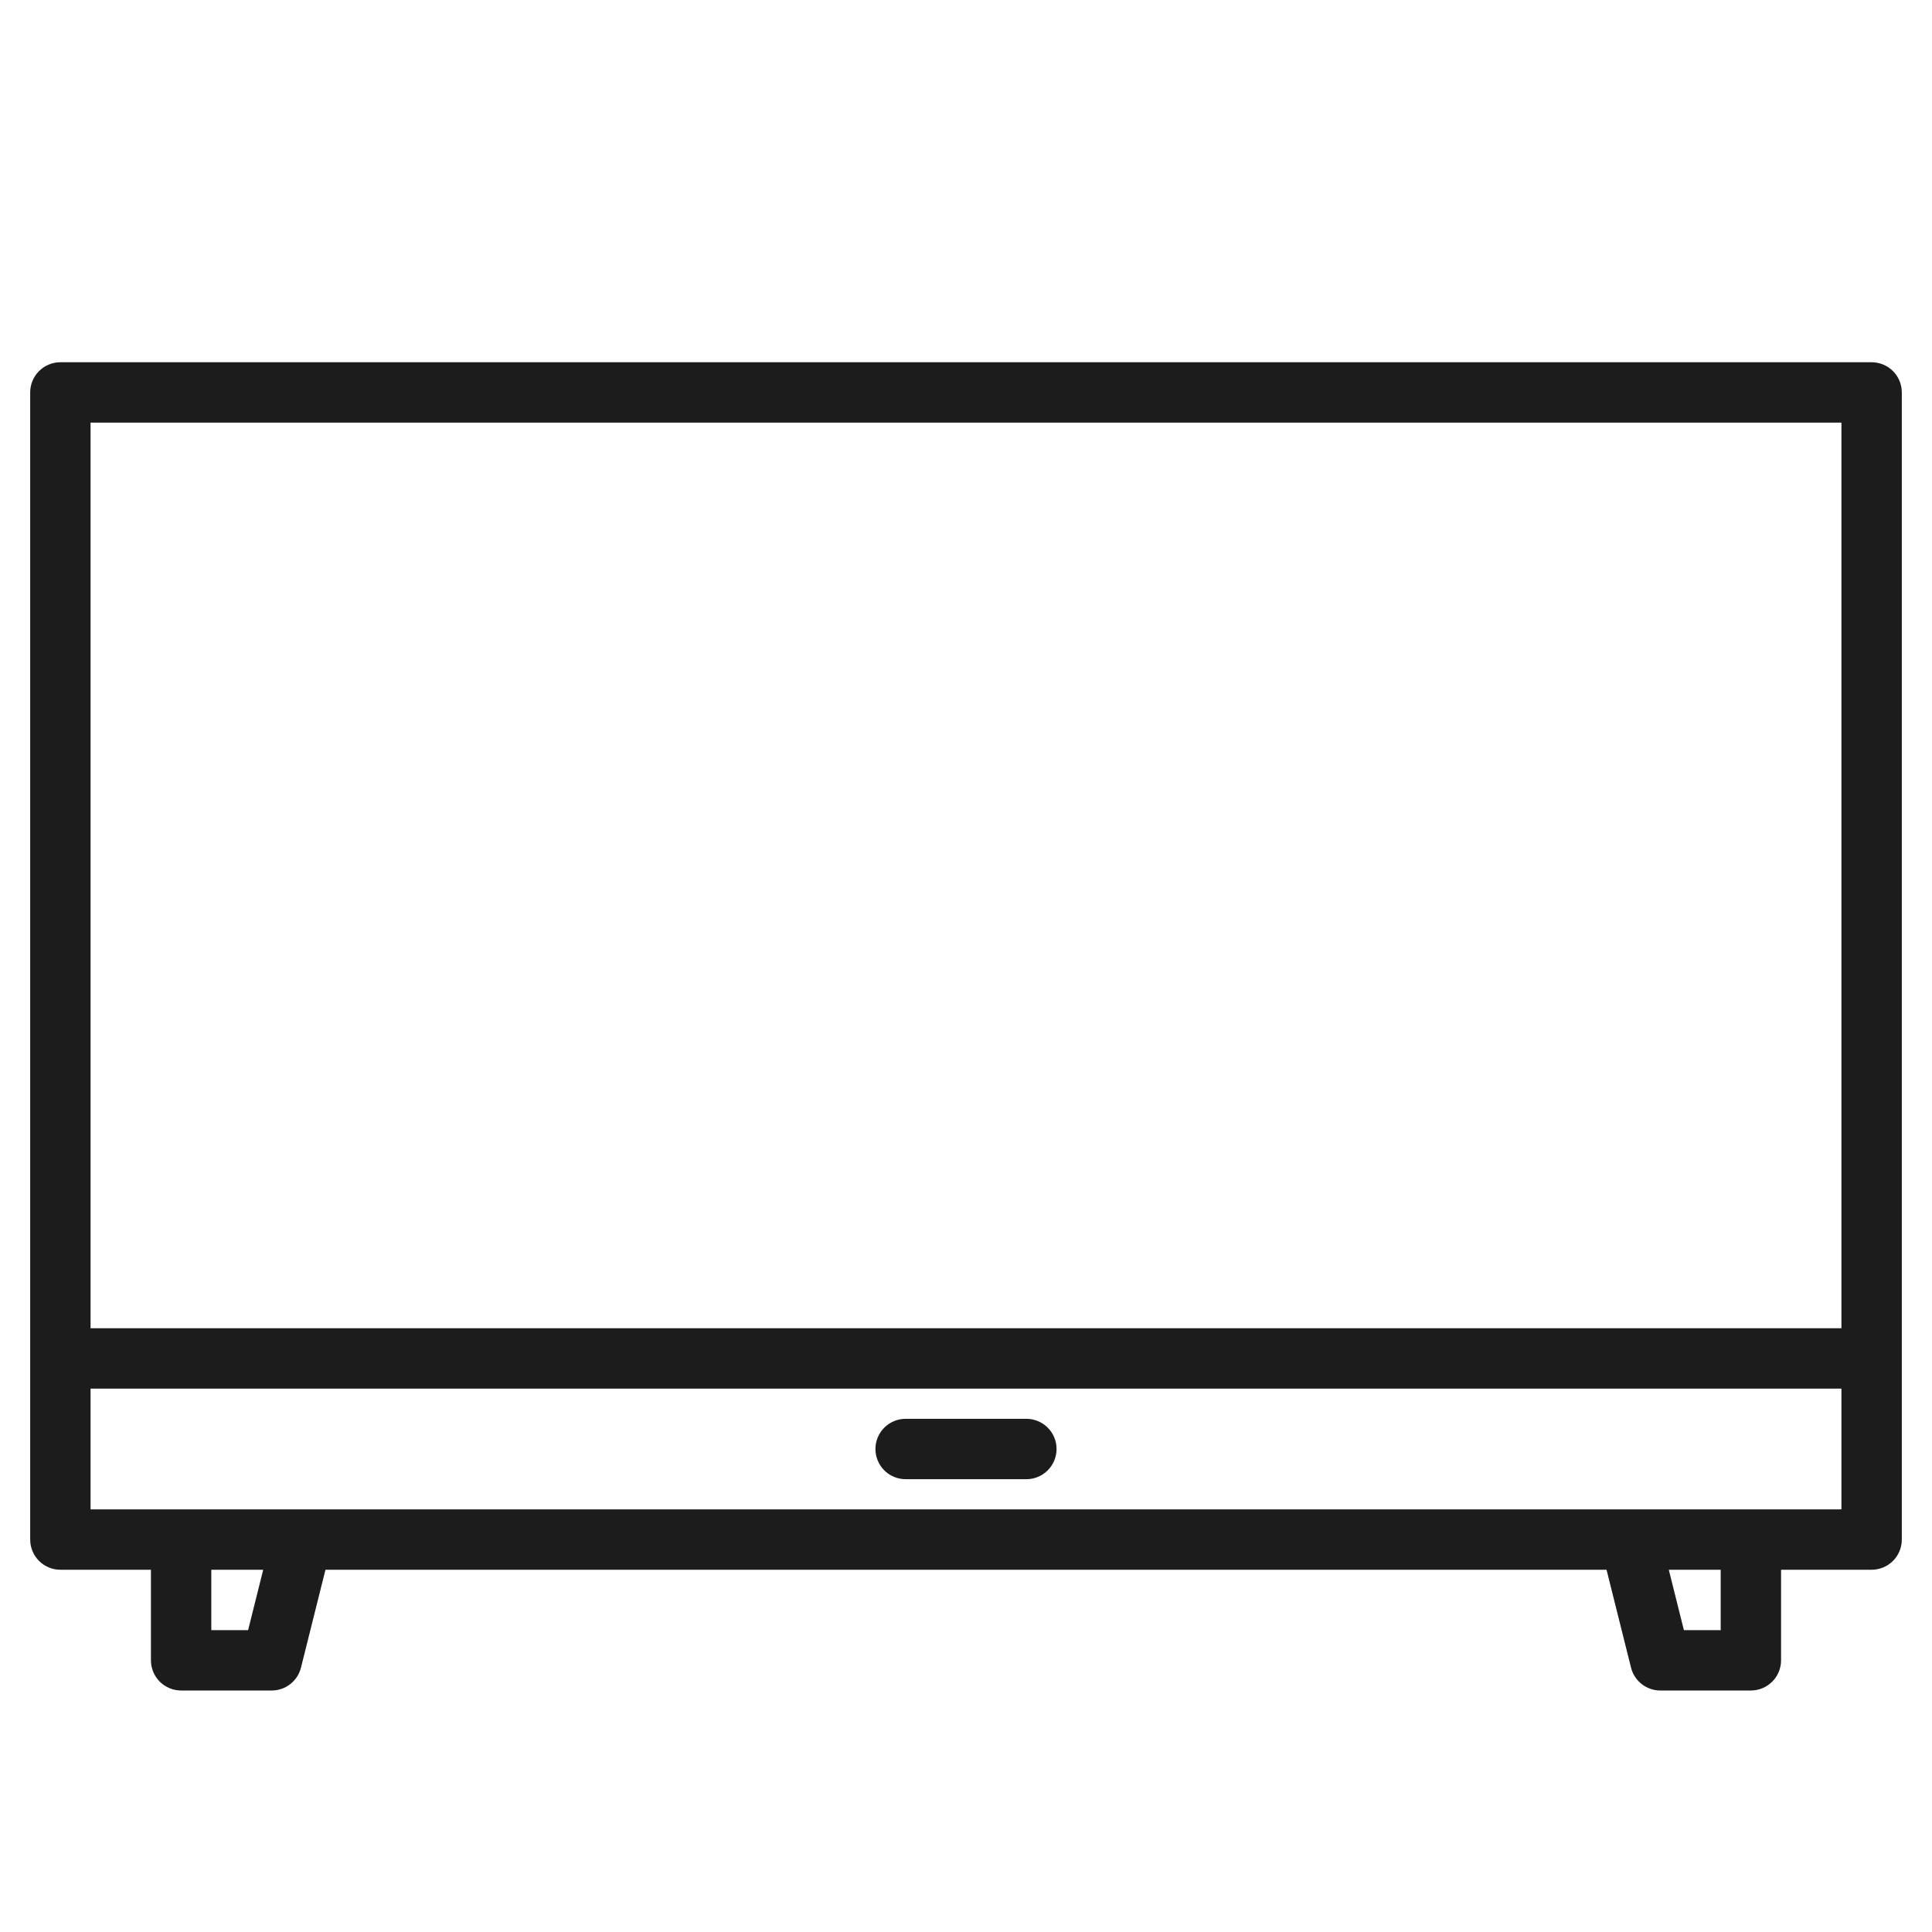 <?xml version="1.0" encoding="UTF-8"?> <svg xmlns="http://www.w3.org/2000/svg" width="512" height="512" viewBox="0 0 512 512" fill="none"> <path d="M496 96H16C13.878 96 11.843 96.843 10.343 98.343C8.843 99.843 8 101.878 8 104V408C8 410.122 8.843 412.157 10.343 413.657C11.843 415.157 13.878 416 16 416H40V440C40 442.122 40.843 444.157 42.343 445.657C43.843 447.157 45.878 448 48 448H72C73.784 448 75.517 447.403 76.923 446.305C78.329 445.207 79.327 443.671 79.76 441.94L86.25 416H425.75L432.24 441.94C432.673 443.671 433.671 445.207 435.077 446.305C436.483 447.403 438.216 448 440 448H464C466.122 448 468.157 447.157 469.657 445.657C471.157 444.157 472 442.122 472 440V416H496C498.122 416 500.157 415.157 501.657 413.657C503.157 412.157 504 410.122 504 408V104C504 101.878 503.157 99.843 501.657 98.343C500.157 96.843 498.122 96 496 96ZM65.75 432H56V416H69.75L65.75 432ZM456 432H446.25L442.25 416H456V432ZM488 400H24V368H488V400ZM488 352H24V112H488V352Z" fill="#1C1C1C"></path> <path d="M272 376H240C237.878 376 235.843 376.843 234.343 378.343C232.843 379.843 232 381.878 232 384C232 386.122 232.843 388.157 234.343 389.657C235.843 391.157 237.878 392 240 392H272C274.122 392 276.157 391.157 277.657 389.657C279.157 388.157 280 386.122 280 384C280 381.878 279.157 379.843 277.657 378.343C276.157 376.843 274.122 376 272 376Z" fill="#1C1C1C"></path> </svg> 
